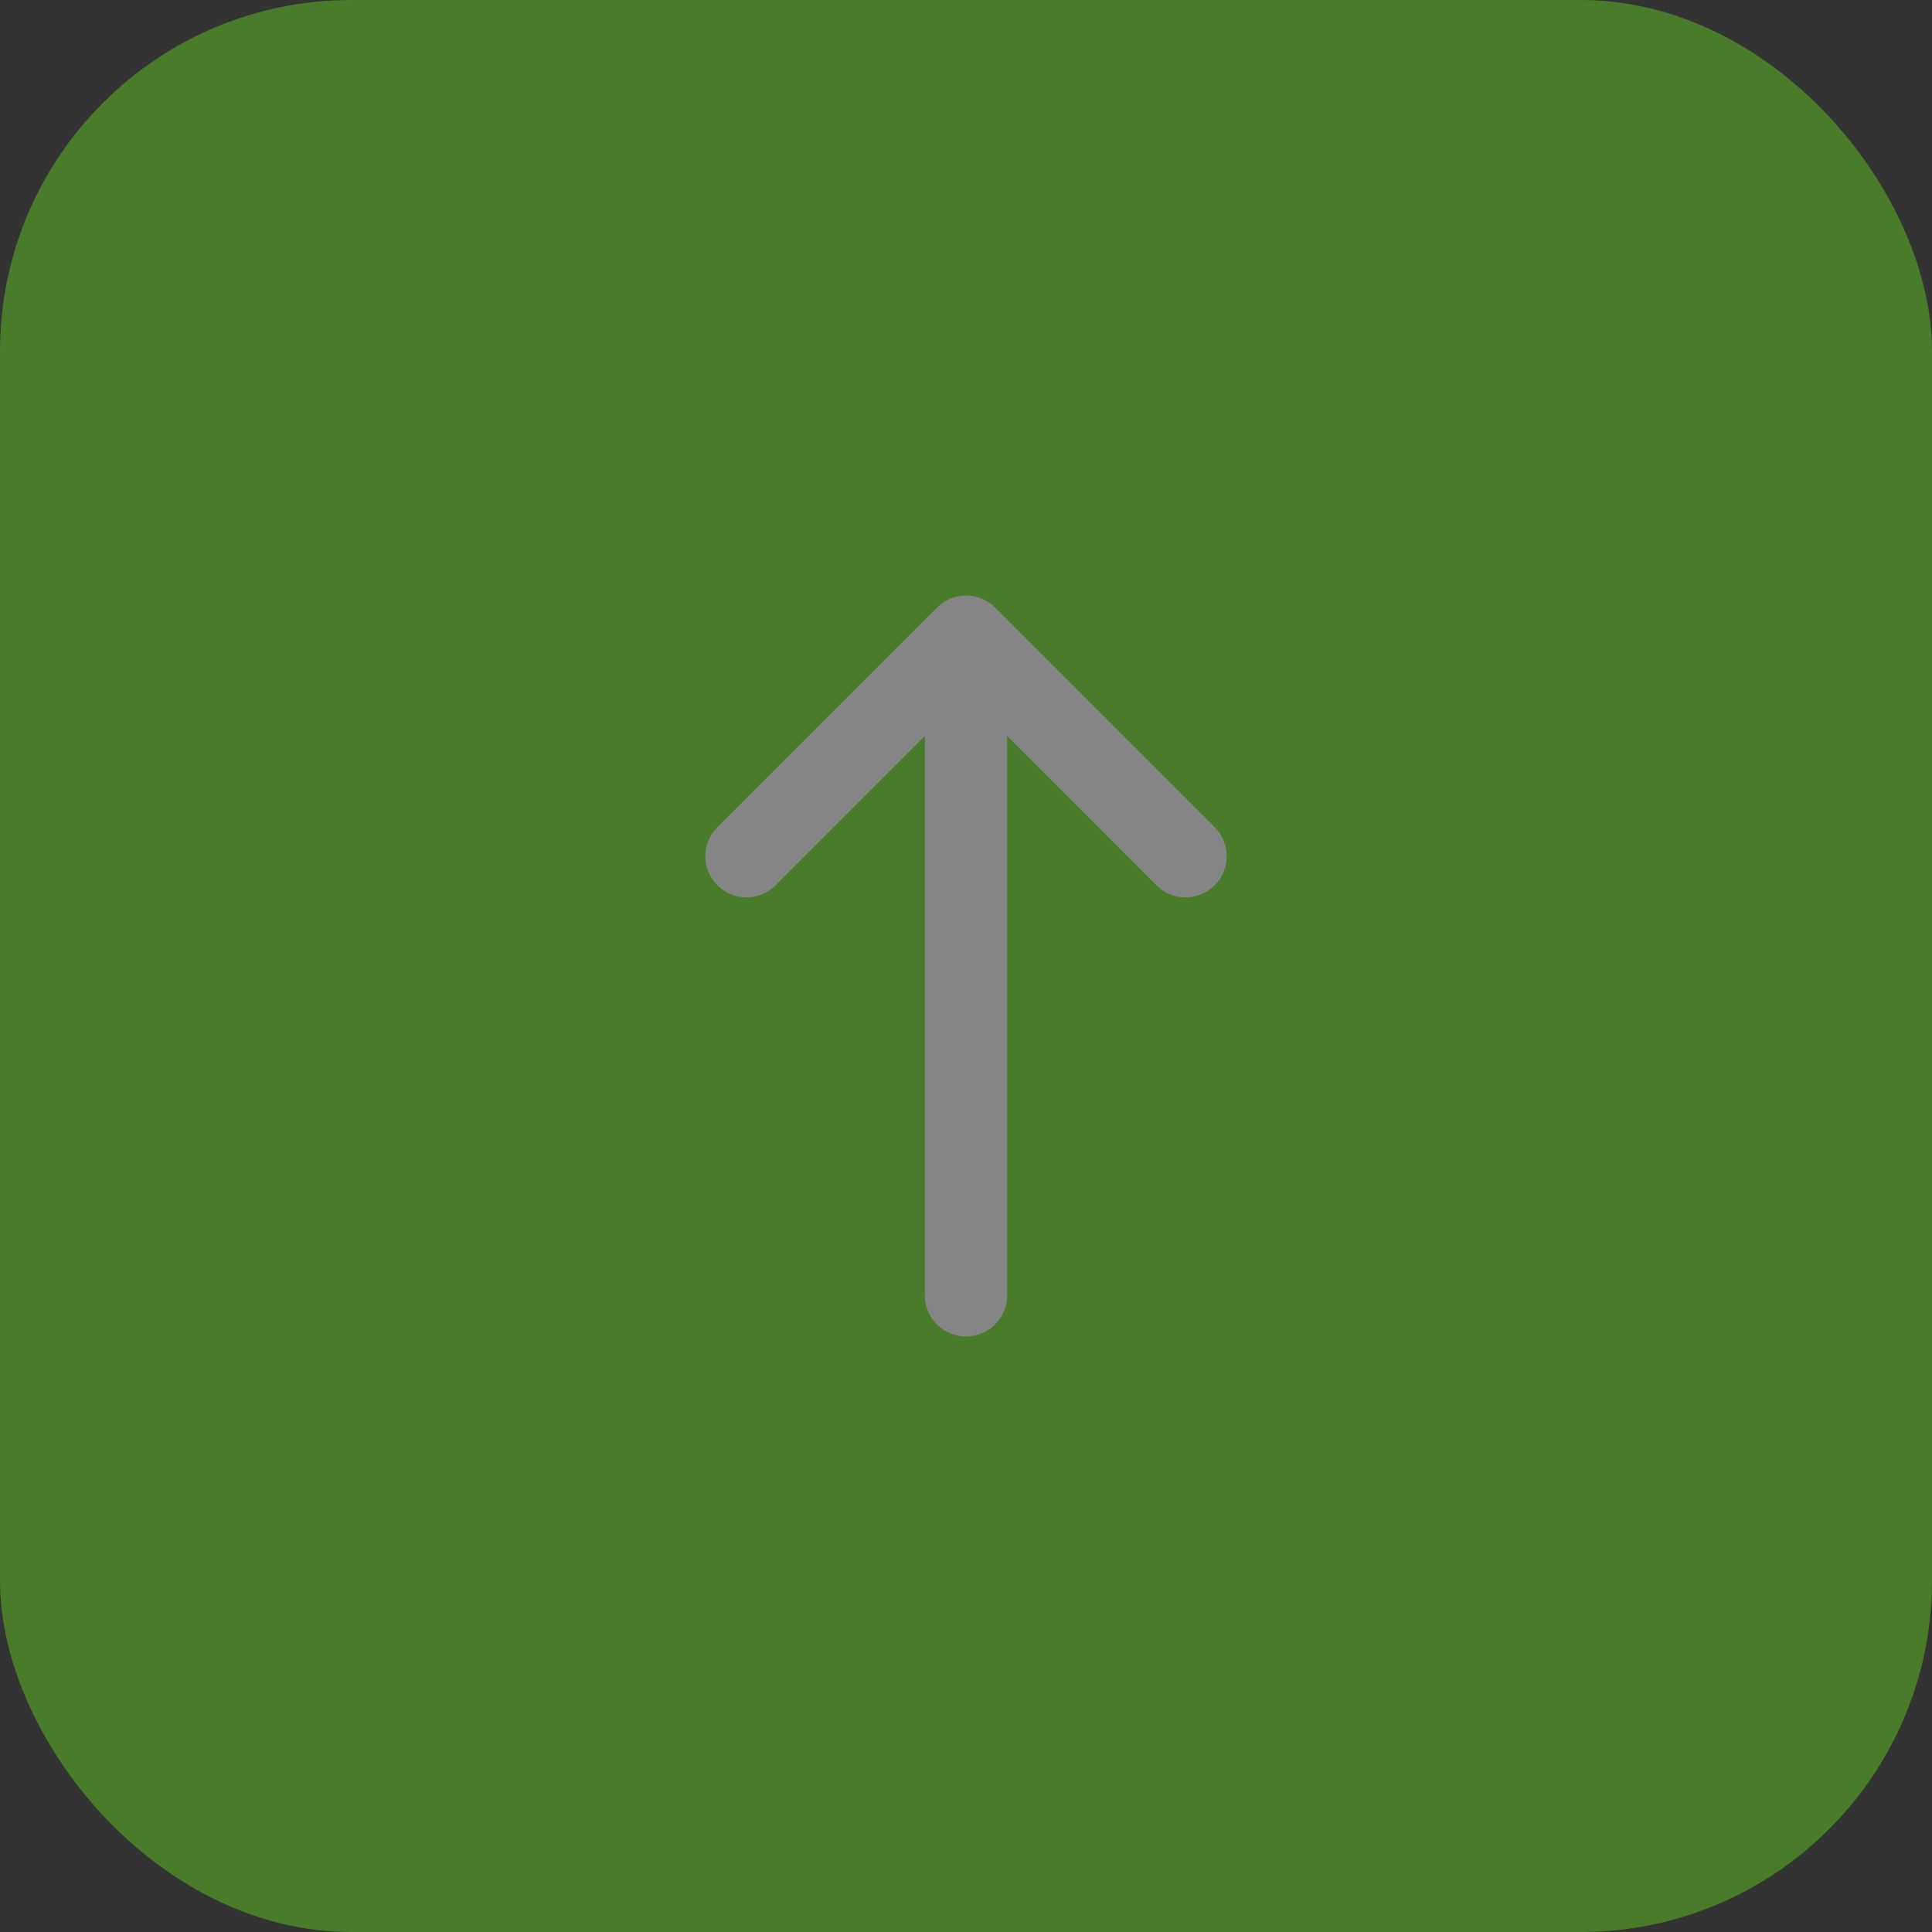 <svg width="44" height="44" viewBox="0 0 44 44" fill="none" xmlns="http://www.w3.org/2000/svg">
<rect x="0" y="0" width="44" height="44" fill="#333333" stroke="none"/>
<g opacity="0.4">
<rect width="44" height="44" rx="8" fill="#67E51B"/>
<path fill-rule="evenodd" clip-rule="evenodd" d="M22 30.438C21.482 30.438 21.062 30.018 21.062 29.5L21.062 16.763L17.663 20.163C17.297 20.529 16.703 20.529 16.337 20.163C15.971 19.797 15.971 19.203 16.337 18.837L21.337 13.837C21.703 13.471 22.297 13.471 22.663 13.837L27.663 18.837C28.029 19.203 28.029 19.797 27.663 20.163C27.297 20.529 26.703 20.529 26.337 20.163L22.938 16.763L22.938 29.5C22.938 30.018 22.518 30.438 22 30.438Z" fill="white"/>
</g>
</svg>
